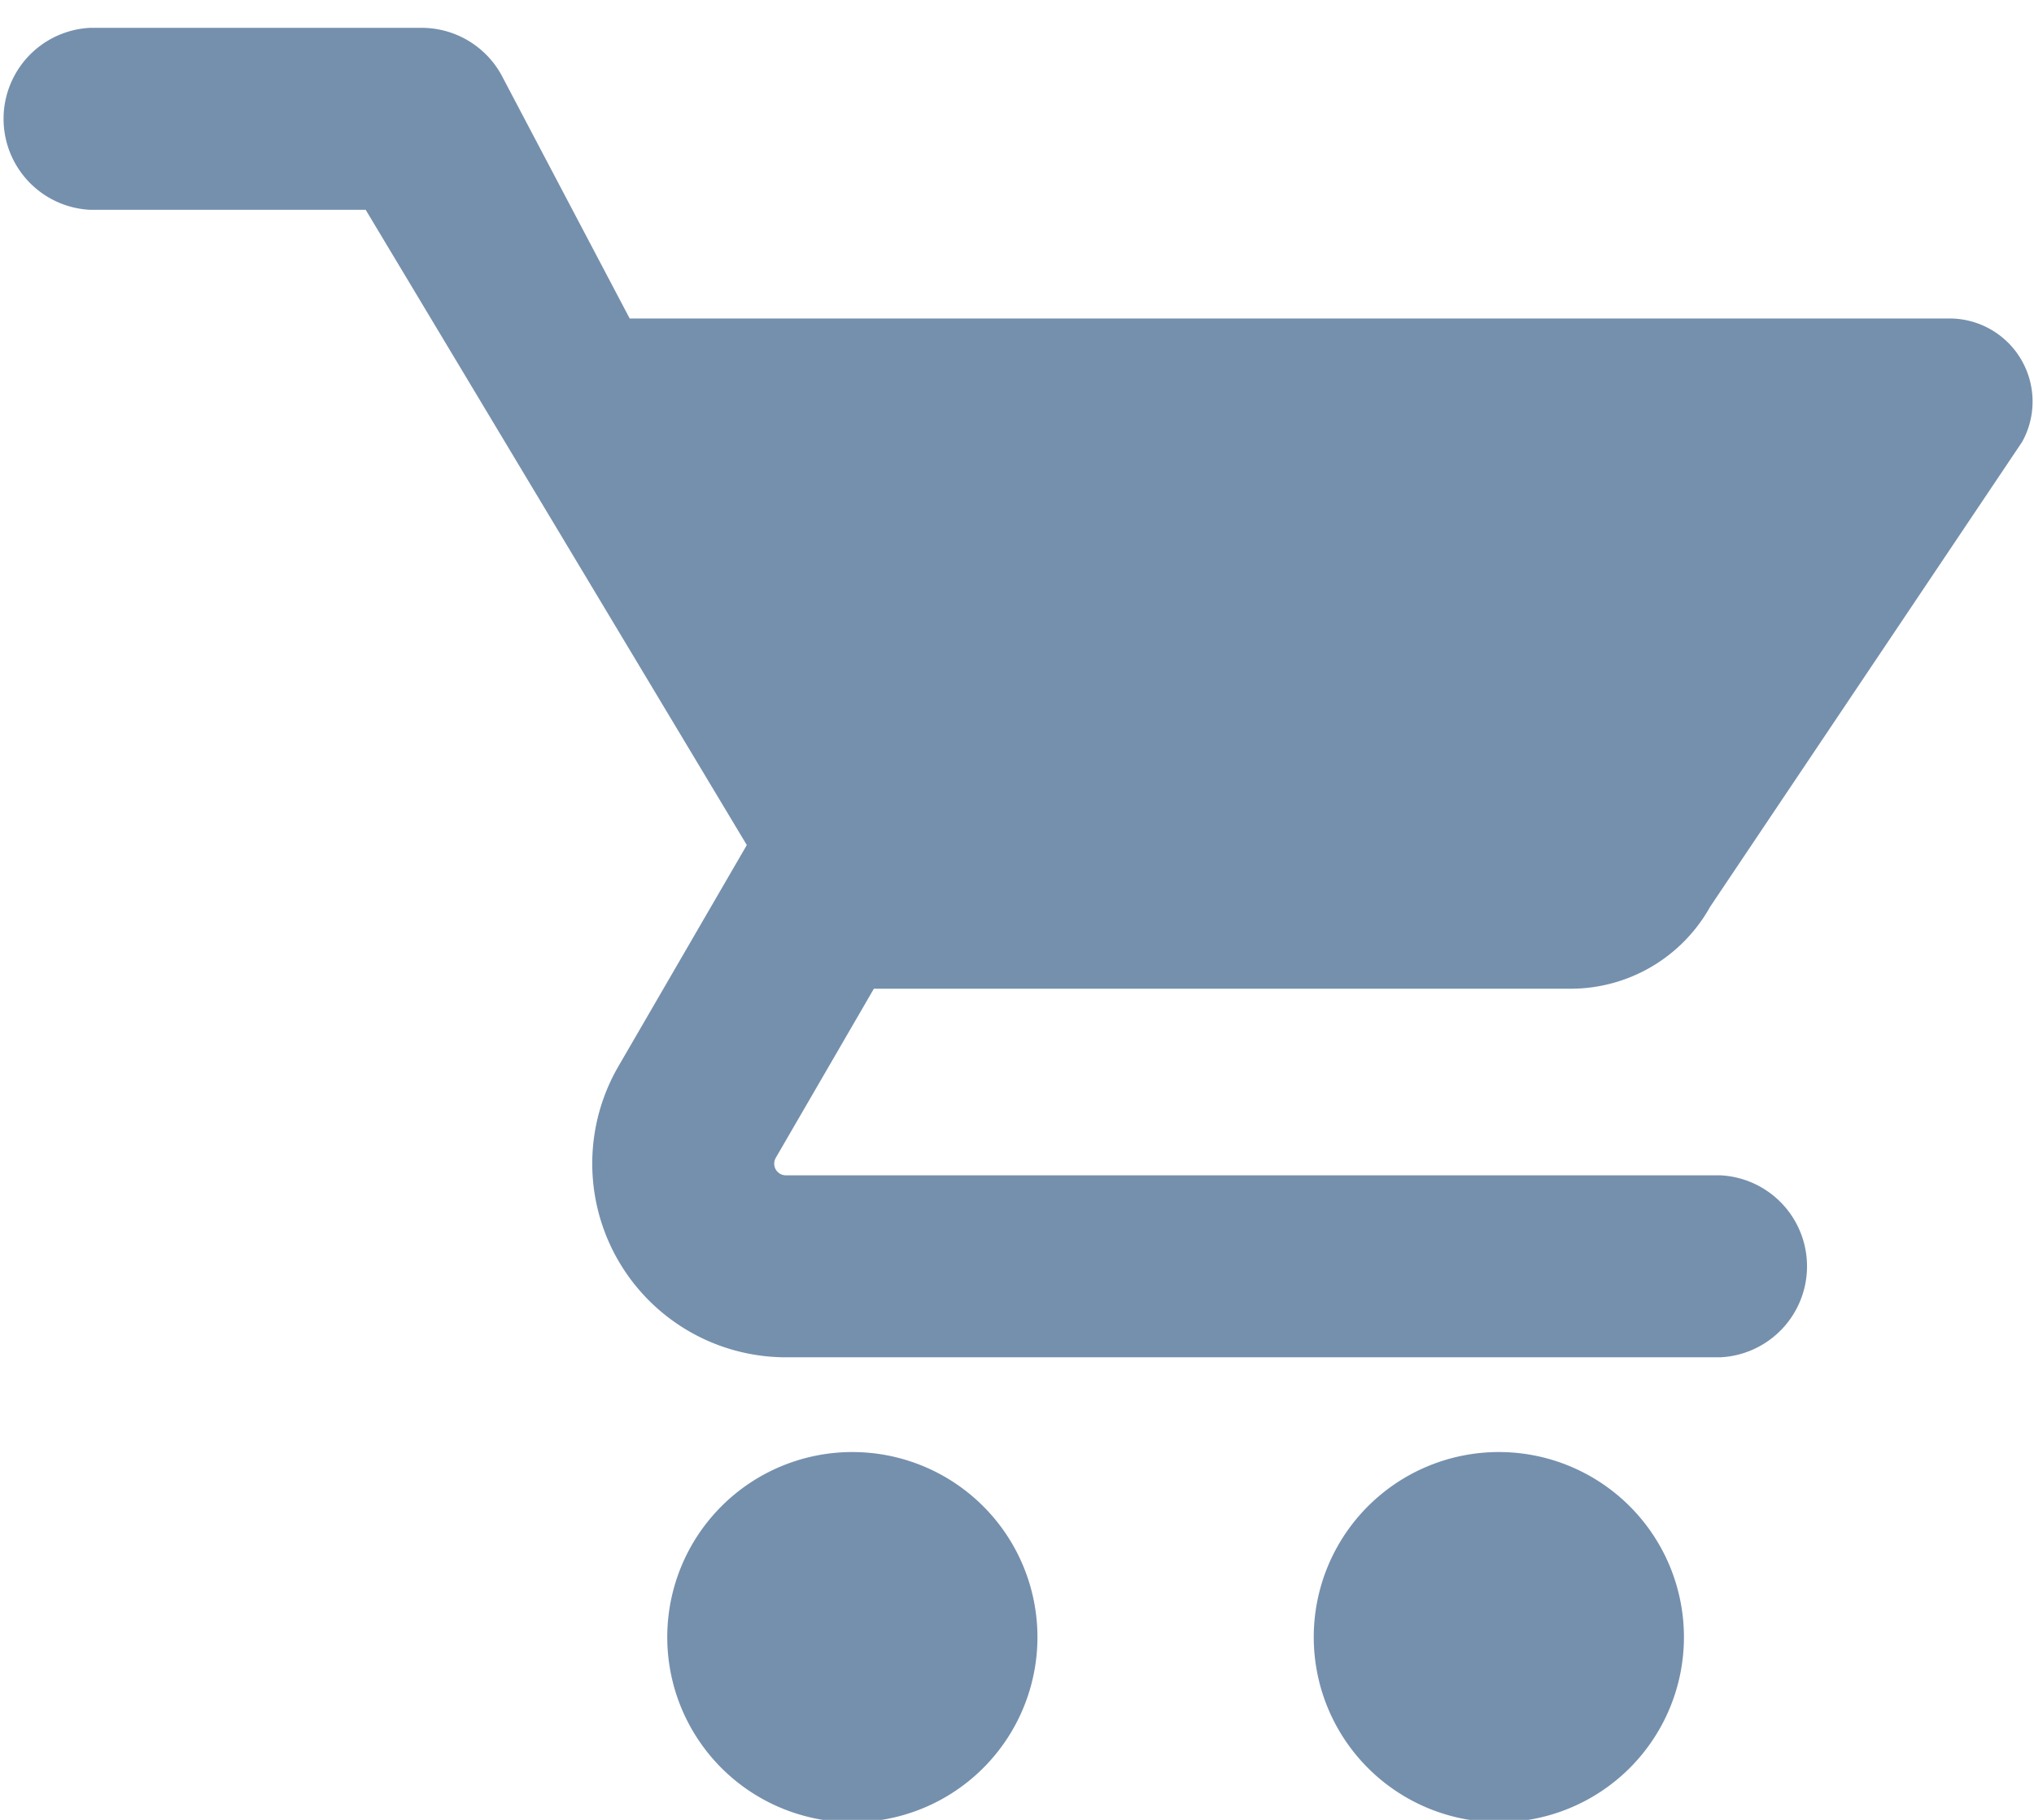 <?xml version="1.0" encoding="UTF-8"?> <svg xmlns="http://www.w3.org/2000/svg" width="19" height="17" viewBox="0 0 19 17"> <defs> <style> .cls-1 { fill: #7590ad; fill-rule: evenodd; } </style> </defs> <path class="cls-1" d="M7.247,10.815a0.109,0.109,0,0,0,.094.164H16.07a0.851,0.851,0,0,1,0,1.7H7.342A1.81,1.81,0,0,1,5.776,9.962l1.2-2.068L3.416,1.96H0.843a0.851,0.851,0,0,1,0-1.7h3.1A0.851,0.851,0,0,1,4.7.731L5.882,2.975H18.211a0.776,0.776,0,0,1,.678,1.153L15.975,8.47a1.492,1.492,0,0,1-1.3.766H8.163Zm0.715,2.749a1.729,1.729,0,1,0,1.729,1.729A1.729,1.729,0,0,0,7.963,13.564Zm6.039,0a1.729,1.729,0,1,0,1.729,1.729A1.729,1.729,0,0,0,14,13.564Z"></path> </svg> 
